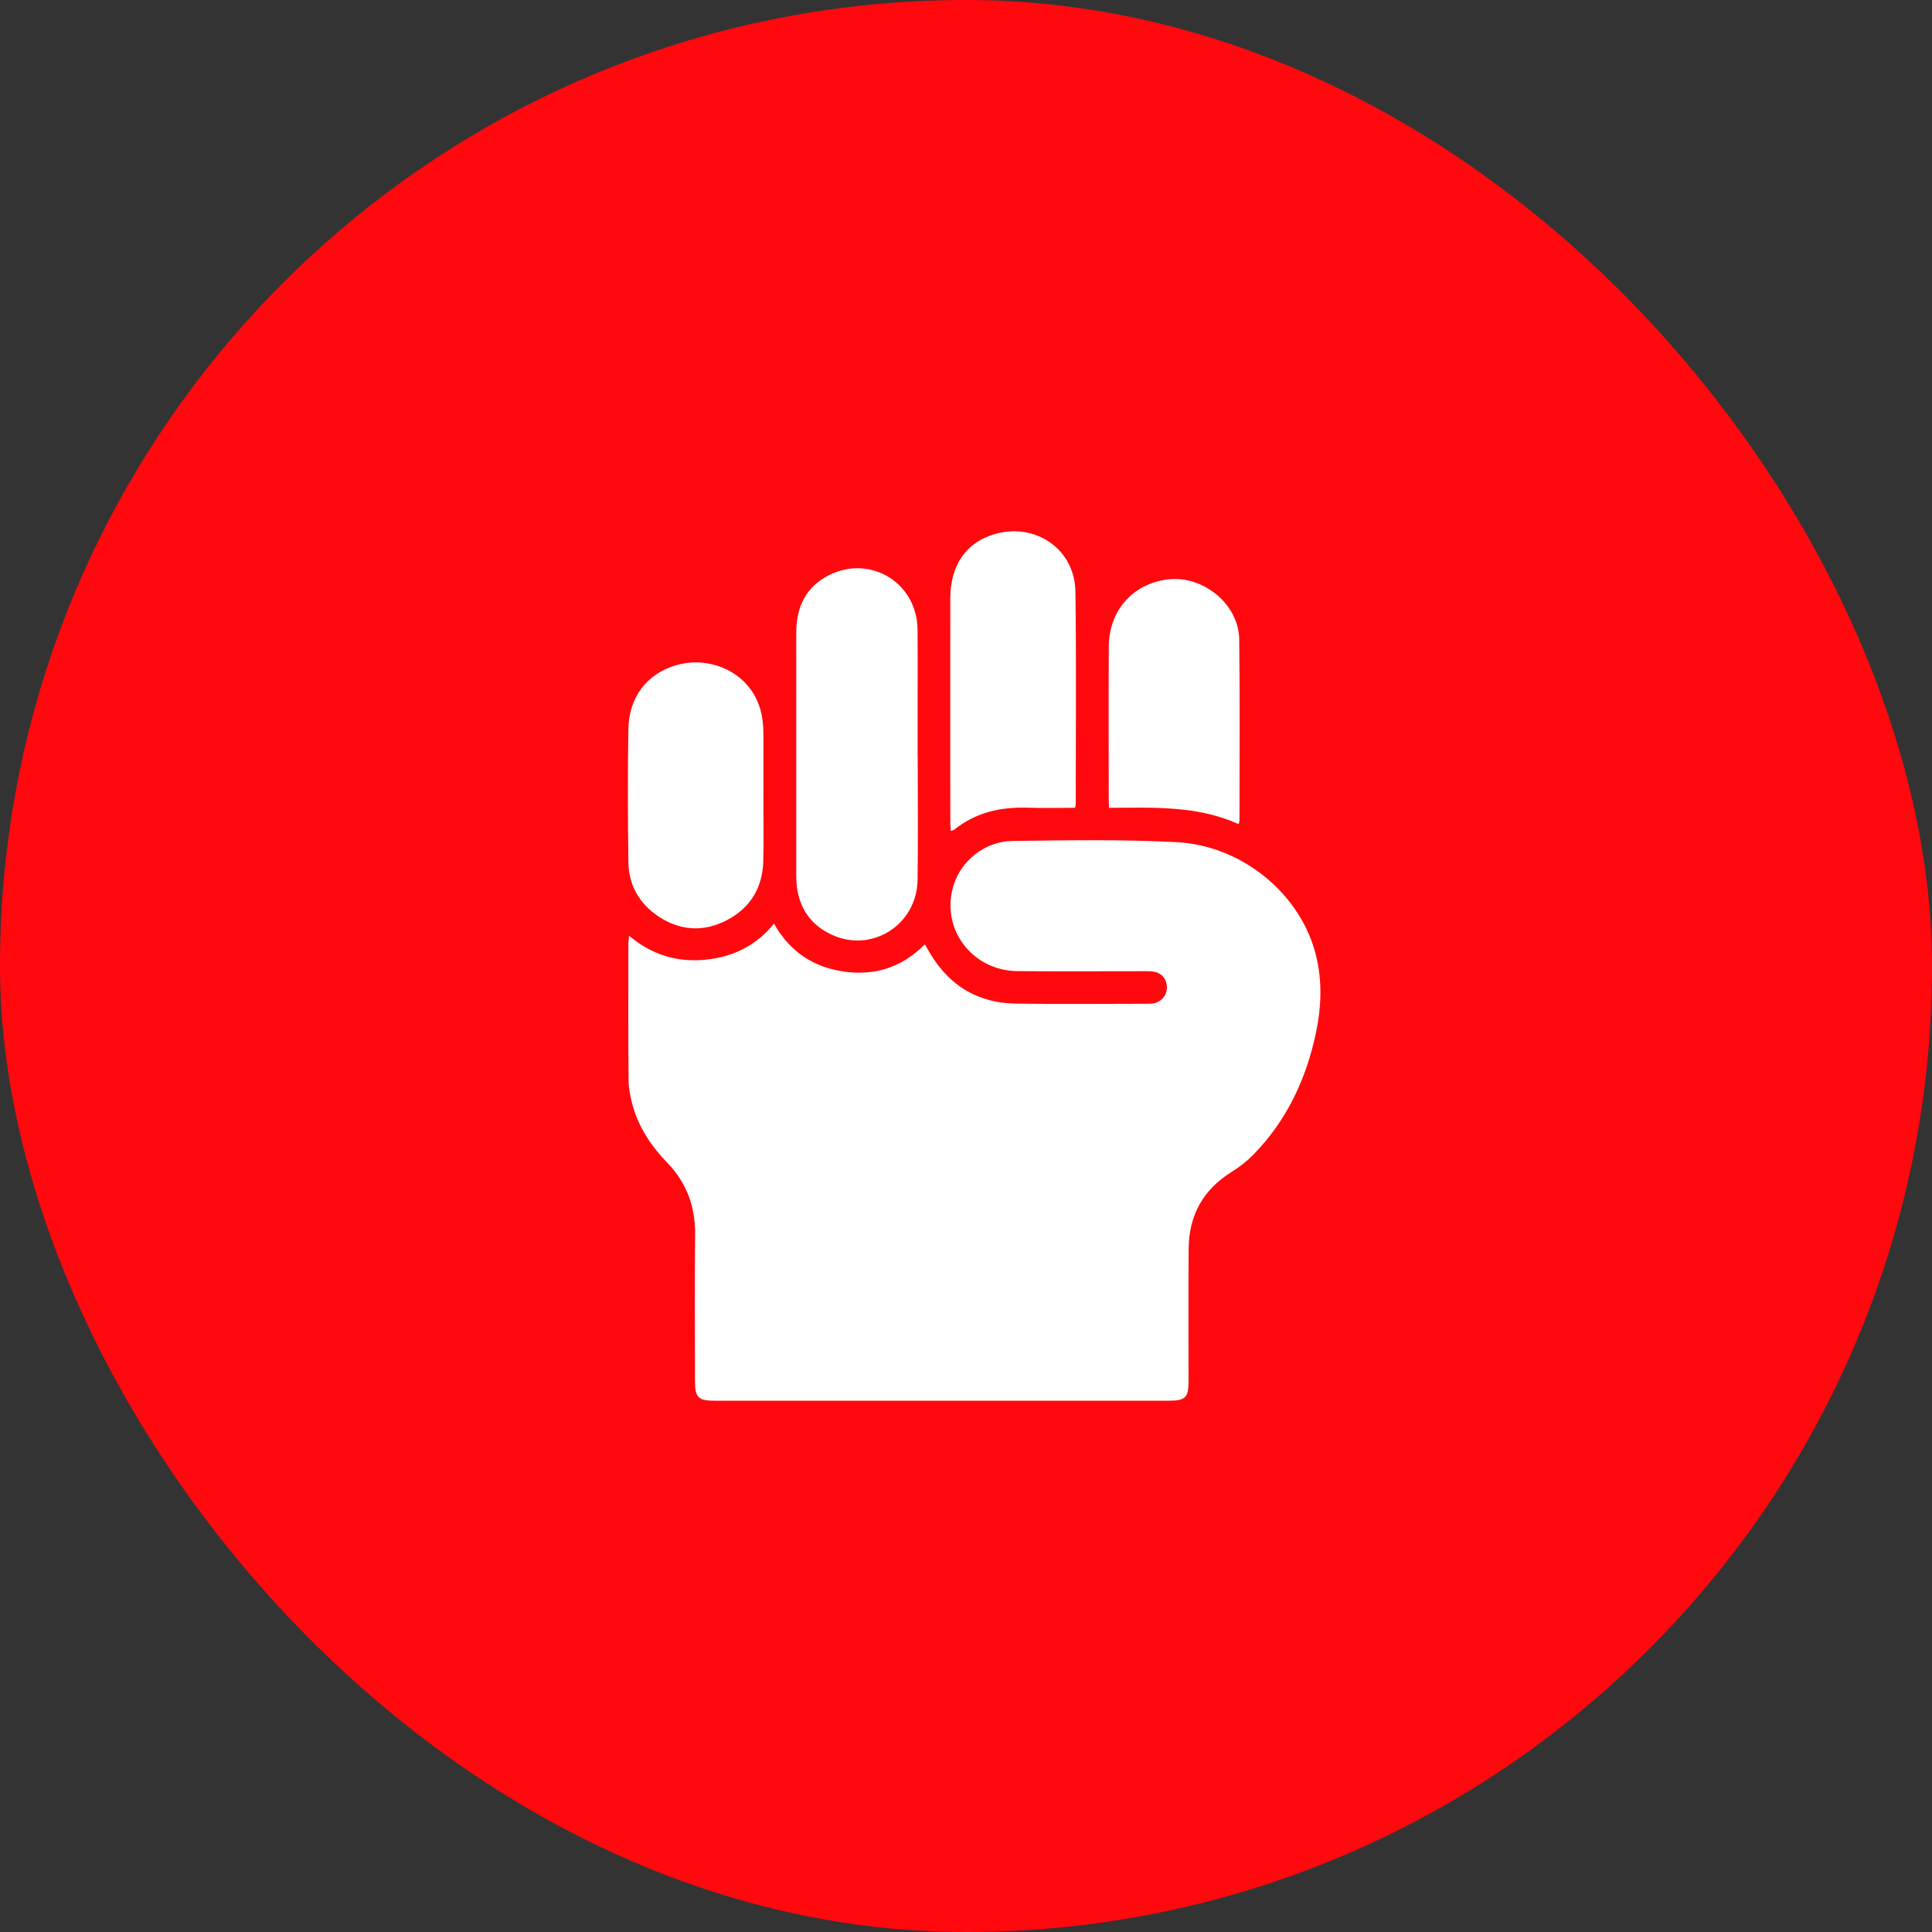 <svg width="80" height="80" viewBox="0 0 80 80" fill="none" xmlns="http://www.w3.org/2000/svg">
<rect x="0" y="0" width="80" height="80" fill="#333333" stroke="none"/>
<rect width="80" height="80" rx="40" fill="#FF090E"/>
<path d="M26.047 38.745C26.993 39.543 28.035 39.848 29.185 39.742C30.32 39.637 31.292 39.177 32.049 38.245C32.704 39.407 33.685 40.056 34.961 40.233C36.239 40.411 37.358 40.053 38.297 39.101C38.38 39.245 38.444 39.362 38.513 39.477C39.312 40.813 40.491 41.531 42.045 41.556C43.87 41.586 45.695 41.564 47.521 41.563C47.613 41.563 47.707 41.561 47.796 41.541C48.132 41.464 48.347 41.163 48.316 40.824C48.286 40.486 48.056 40.257 47.709 40.225C47.583 40.213 47.456 40.216 47.329 40.216C45.596 40.216 43.863 40.228 42.13 40.212C40.247 40.193 38.95 38.462 39.473 36.694C39.781 35.653 40.768 34.837 41.93 34.822C44.193 34.793 46.461 34.754 48.719 34.871C51.36 35.008 53.707 36.905 54.419 39.294C54.764 40.451 54.734 41.624 54.485 42.792C54.077 44.706 53.268 46.422 51.881 47.83C51.625 48.09 51.327 48.322 51.016 48.515C49.821 49.253 49.228 50.321 49.219 51.711C49.207 53.536 49.216 55.361 49.215 57.187C49.215 57.87 49.085 58 48.409 58C42.136 58 35.864 58 29.591 58C28.913 58 28.778 57.867 28.778 57.193C28.777 55.172 28.762 53.15 28.783 51.128C28.795 49.971 28.442 48.99 27.631 48.148C26.986 47.479 26.462 46.712 26.205 45.802C26.105 45.45 26.031 45.078 26.028 44.714C26.01 42.831 26.019 40.948 26.02 39.065C26.02 38.986 26.033 38.909 26.048 38.746L26.047 38.745Z" fill="white"/>
<path d="M38 31.27C38 32.991 38.02 34.713 37.995 36.433C37.968 38.279 36.131 39.464 34.469 38.718C33.602 38.33 33.106 37.642 32.994 36.691C32.978 36.554 32.972 36.414 32.972 36.276C32.971 32.926 32.972 29.576 32.971 26.226C32.971 25.249 33.281 24.426 34.157 23.909C35.897 22.881 37.972 24.053 37.994 26.071C38.003 26.937 37.997 27.804 37.997 28.67C37.997 29.537 37.997 30.403 37.997 31.27H37.999H38Z" fill="white"/>
<path d="M44.514 33.449C43.855 33.449 43.211 33.468 42.568 33.445C41.434 33.405 40.391 33.642 39.492 34.37C39.469 34.388 39.431 34.385 39.369 34.401C39.361 34.277 39.35 34.166 39.35 34.055C39.349 30.962 39.346 27.868 39.35 24.775C39.351 23.402 40.007 22.459 41.182 22.117C42.879 21.624 44.507 22.741 44.531 24.496C44.571 27.427 44.544 30.359 44.544 33.291C44.544 33.325 44.532 33.359 44.514 33.45V33.449Z" fill="white"/>
<path d="M31.61 32.937C31.61 33.838 31.627 34.739 31.606 35.641C31.58 36.748 31.077 37.594 30.09 38.106C29.128 38.604 28.163 38.543 27.262 37.944C26.471 37.418 26.034 36.651 26.021 35.7C25.997 33.864 25.99 32.026 26.02 30.19C26.043 28.863 26.789 27.904 27.98 27.549C29.131 27.205 30.399 27.611 31.079 28.541C31.477 29.087 31.609 29.712 31.611 30.372C31.615 31.227 31.612 32.083 31.612 32.937H31.609H31.61Z" fill="white"/>
<path d="M45.928 33.452C45.919 33.289 45.91 33.186 45.91 33.084C45.909 30.981 45.902 28.88 45.912 26.777C45.919 25.29 46.892 24.183 48.332 23.994C49.798 23.802 51.295 25.01 51.313 26.47C51.345 28.975 51.324 31.482 51.324 33.988C51.324 34.01 51.312 34.032 51.285 34.123C49.583 33.355 47.768 33.437 45.927 33.451L45.928 33.452Z" fill="white"/>
</svg>
